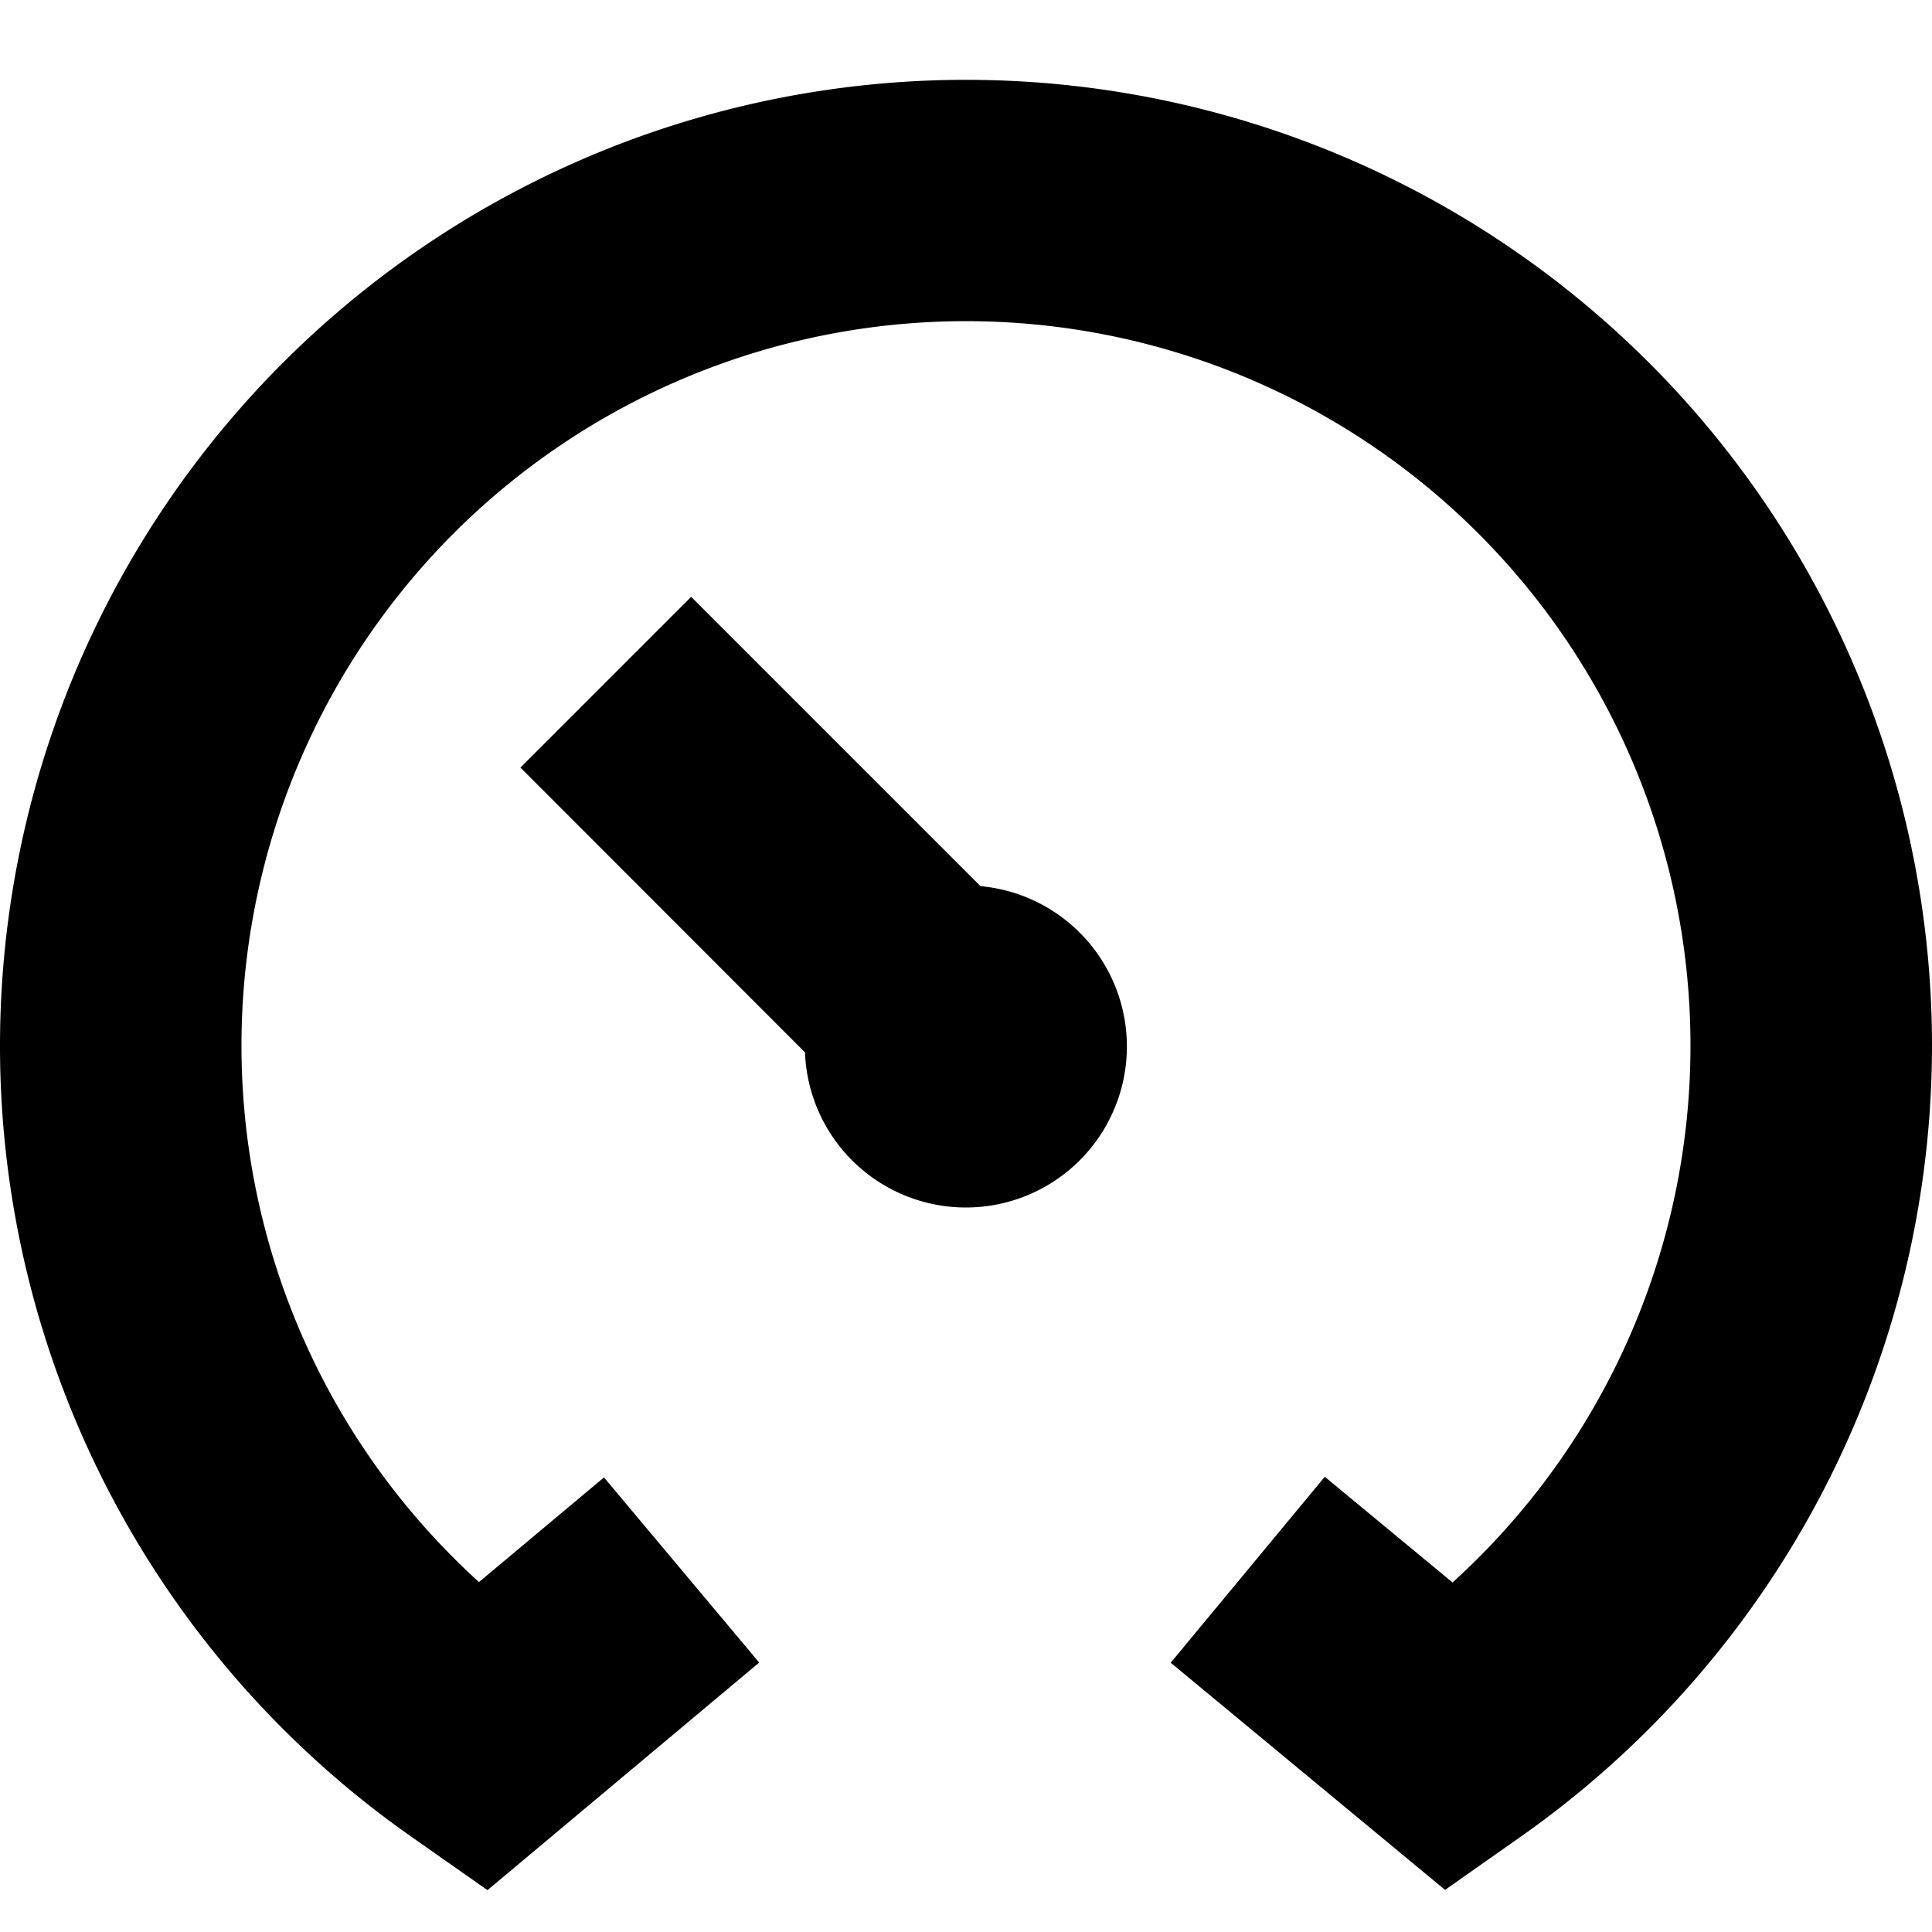 <?xml version="1.0" encoding="UTF-8"?>
<svg xmlns="http://www.w3.org/2000/svg" id="Layer_1" data-name="Layer 1" viewBox="0 0 24 24" width="512" height="512"><path d="M24,13a12.019,12.019,0,0,1-5.112,9.818l-.937.659-3.408-2.822,1.914-2.31,1.587,1.313A9,9,0,1,0,5.95,19.653l1.553-1.3,1.928,2.3L6.056,23.48l-.944-.662A12,12,0,1,1,24,13ZM12.18,11.008,8.586,7.414,6.465,9.535,10,13.073a2,2,0,1,0,2.178-2.065Z"/></svg>
